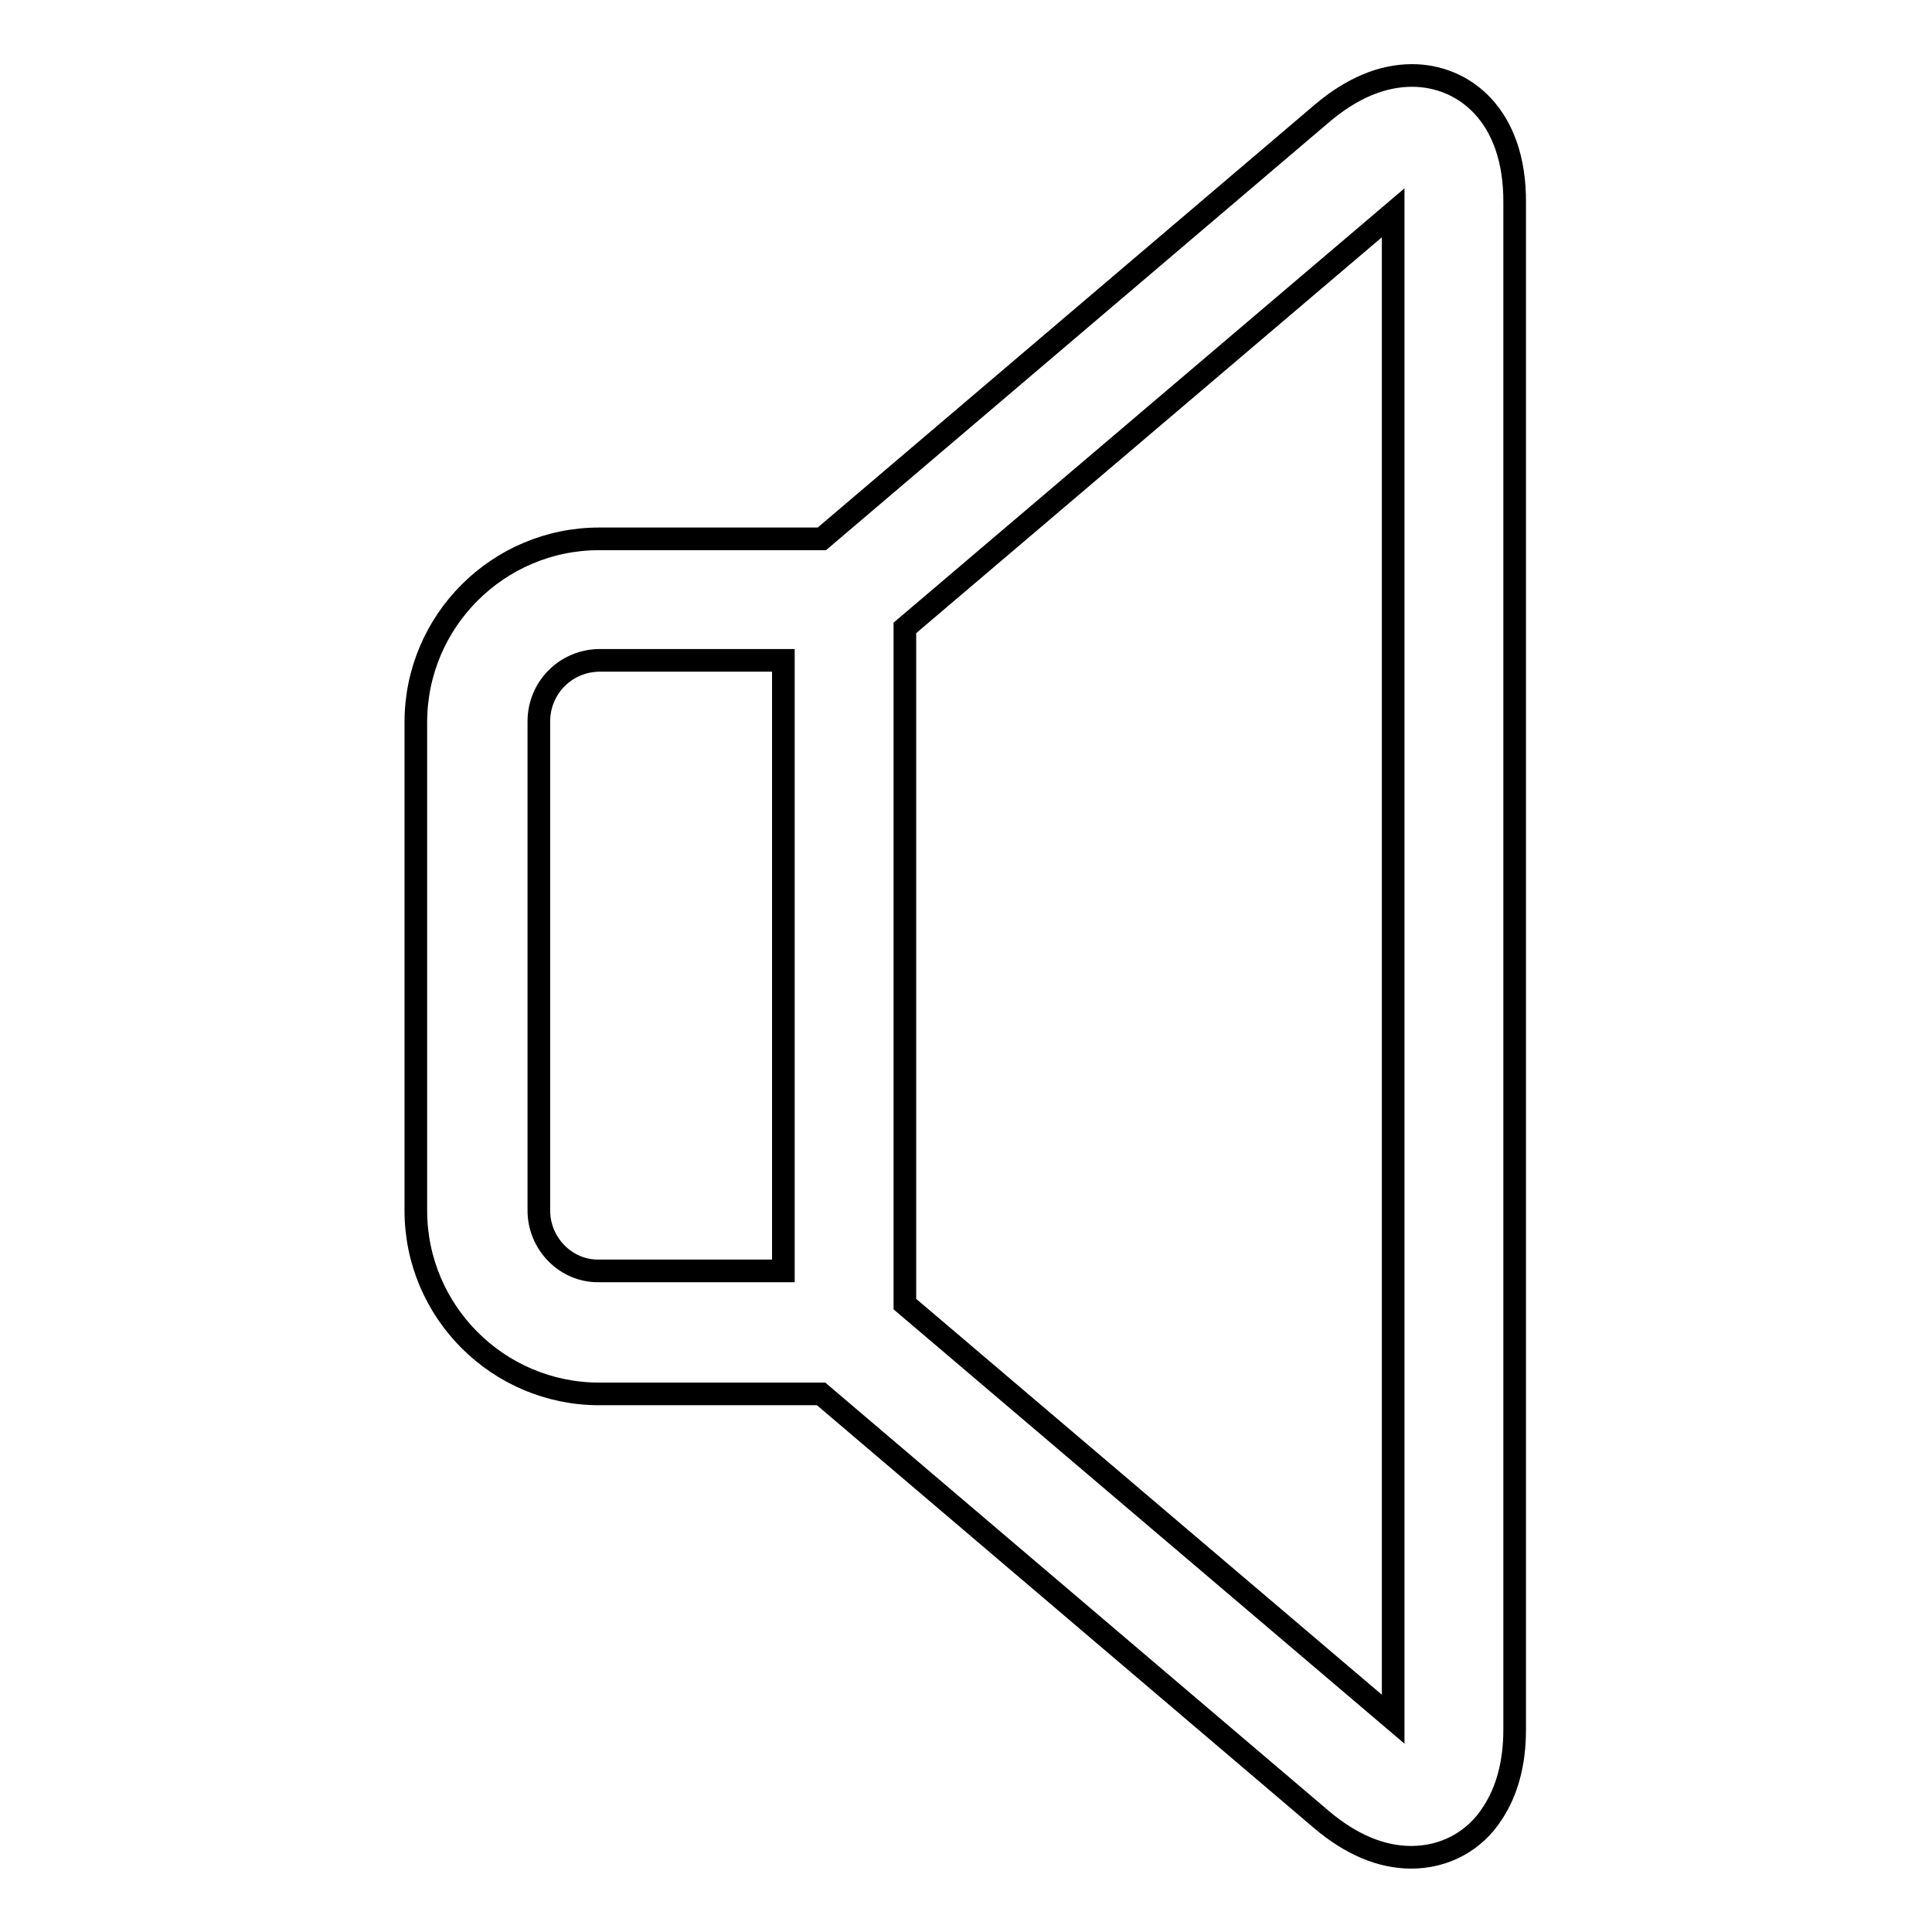 <?xml version="1.0" encoding="utf-8"?>
<!-- Svg Vector Icons : http://www.onlinewebfonts.com/icon -->
<!DOCTYPE svg PUBLIC "-//W3C//DTD SVG 1.1//EN" "http://www.w3.org/Graphics/SVG/1.1/DTD/svg11.dtd">
<svg version="1.1" xmlns="http://www.w3.org/2000/svg" xmlns:xlink="http://www.w3.org/1999/xlink" x="0px" y="0px" viewBox="0 0 256 256" enable-background="new 0 0 256 256" xml:space="preserve">
<g><g><path stroke-width="3" fill-opacity="0" stroke="#000000"  d="M187.1,10c-4,0-8,1.7-11.9,5l-66.3,56.4H79.4c-13.4,0-24.3,10.9-24.3,24.3v64.7c0,13.4,10.9,24.3,24.3,24.3h29.4l66.3,56.4c3.9,3.3,7.9,5,11.9,5l0,0c4.4,0,8.4-2.1,10.8-5.9c1.9-2.9,2.9-6.6,2.9-11V26.9C200.8,15.2,193.9,10,187.1,10L187.1,10z M71.4,160.4V95.6c0-4.5,3.6-8.1,8.1-8.1h24.3v80.9H79.4C75,168.5,71.4,164.8,71.4,160.4L71.4,160.4z M184.6,227.8l-64.7-55V83.2l64.7-55V227.8z"/></g></g>
</svg>